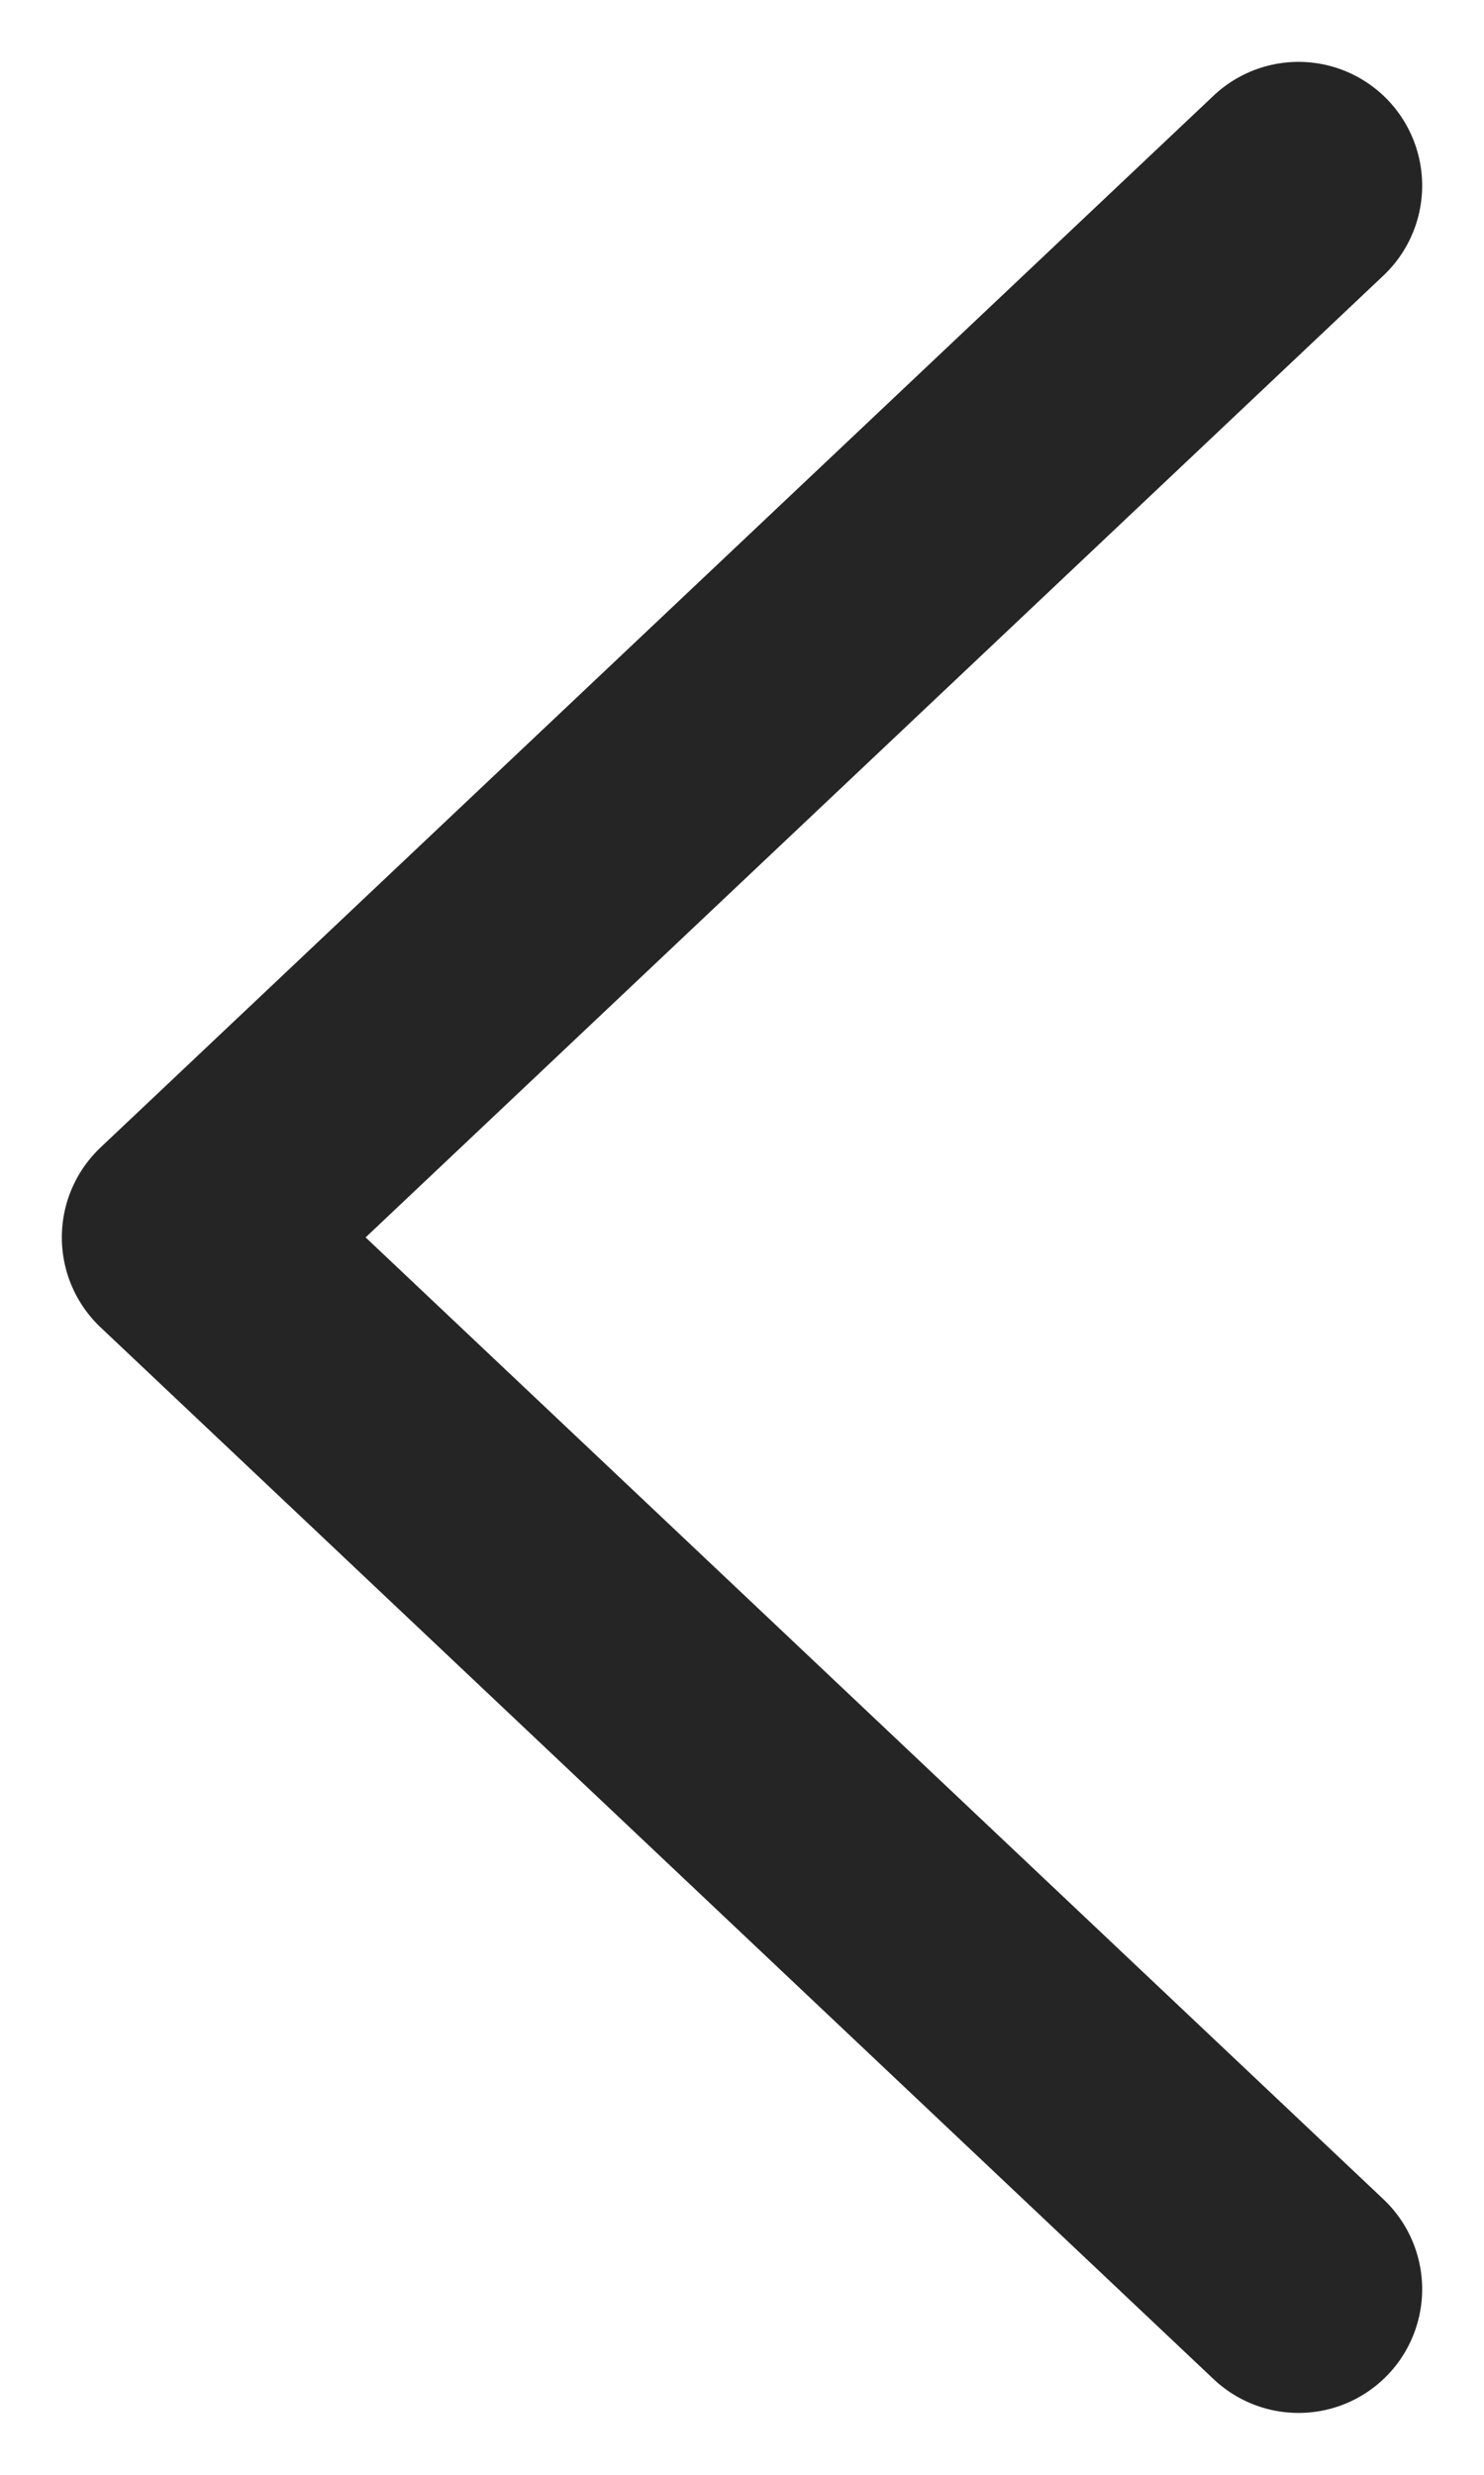 <svg width="12" height="20" viewBox="0 0 12 20" fill="none" xmlns="http://www.w3.org/2000/svg">
<path d="M10.5 1.5L1.5 10L10.5 18.5" stroke="#252525" stroke-width="2" stroke-miterlimit="10" stroke-linecap="round" stroke-linejoin="round"/>
</svg>
